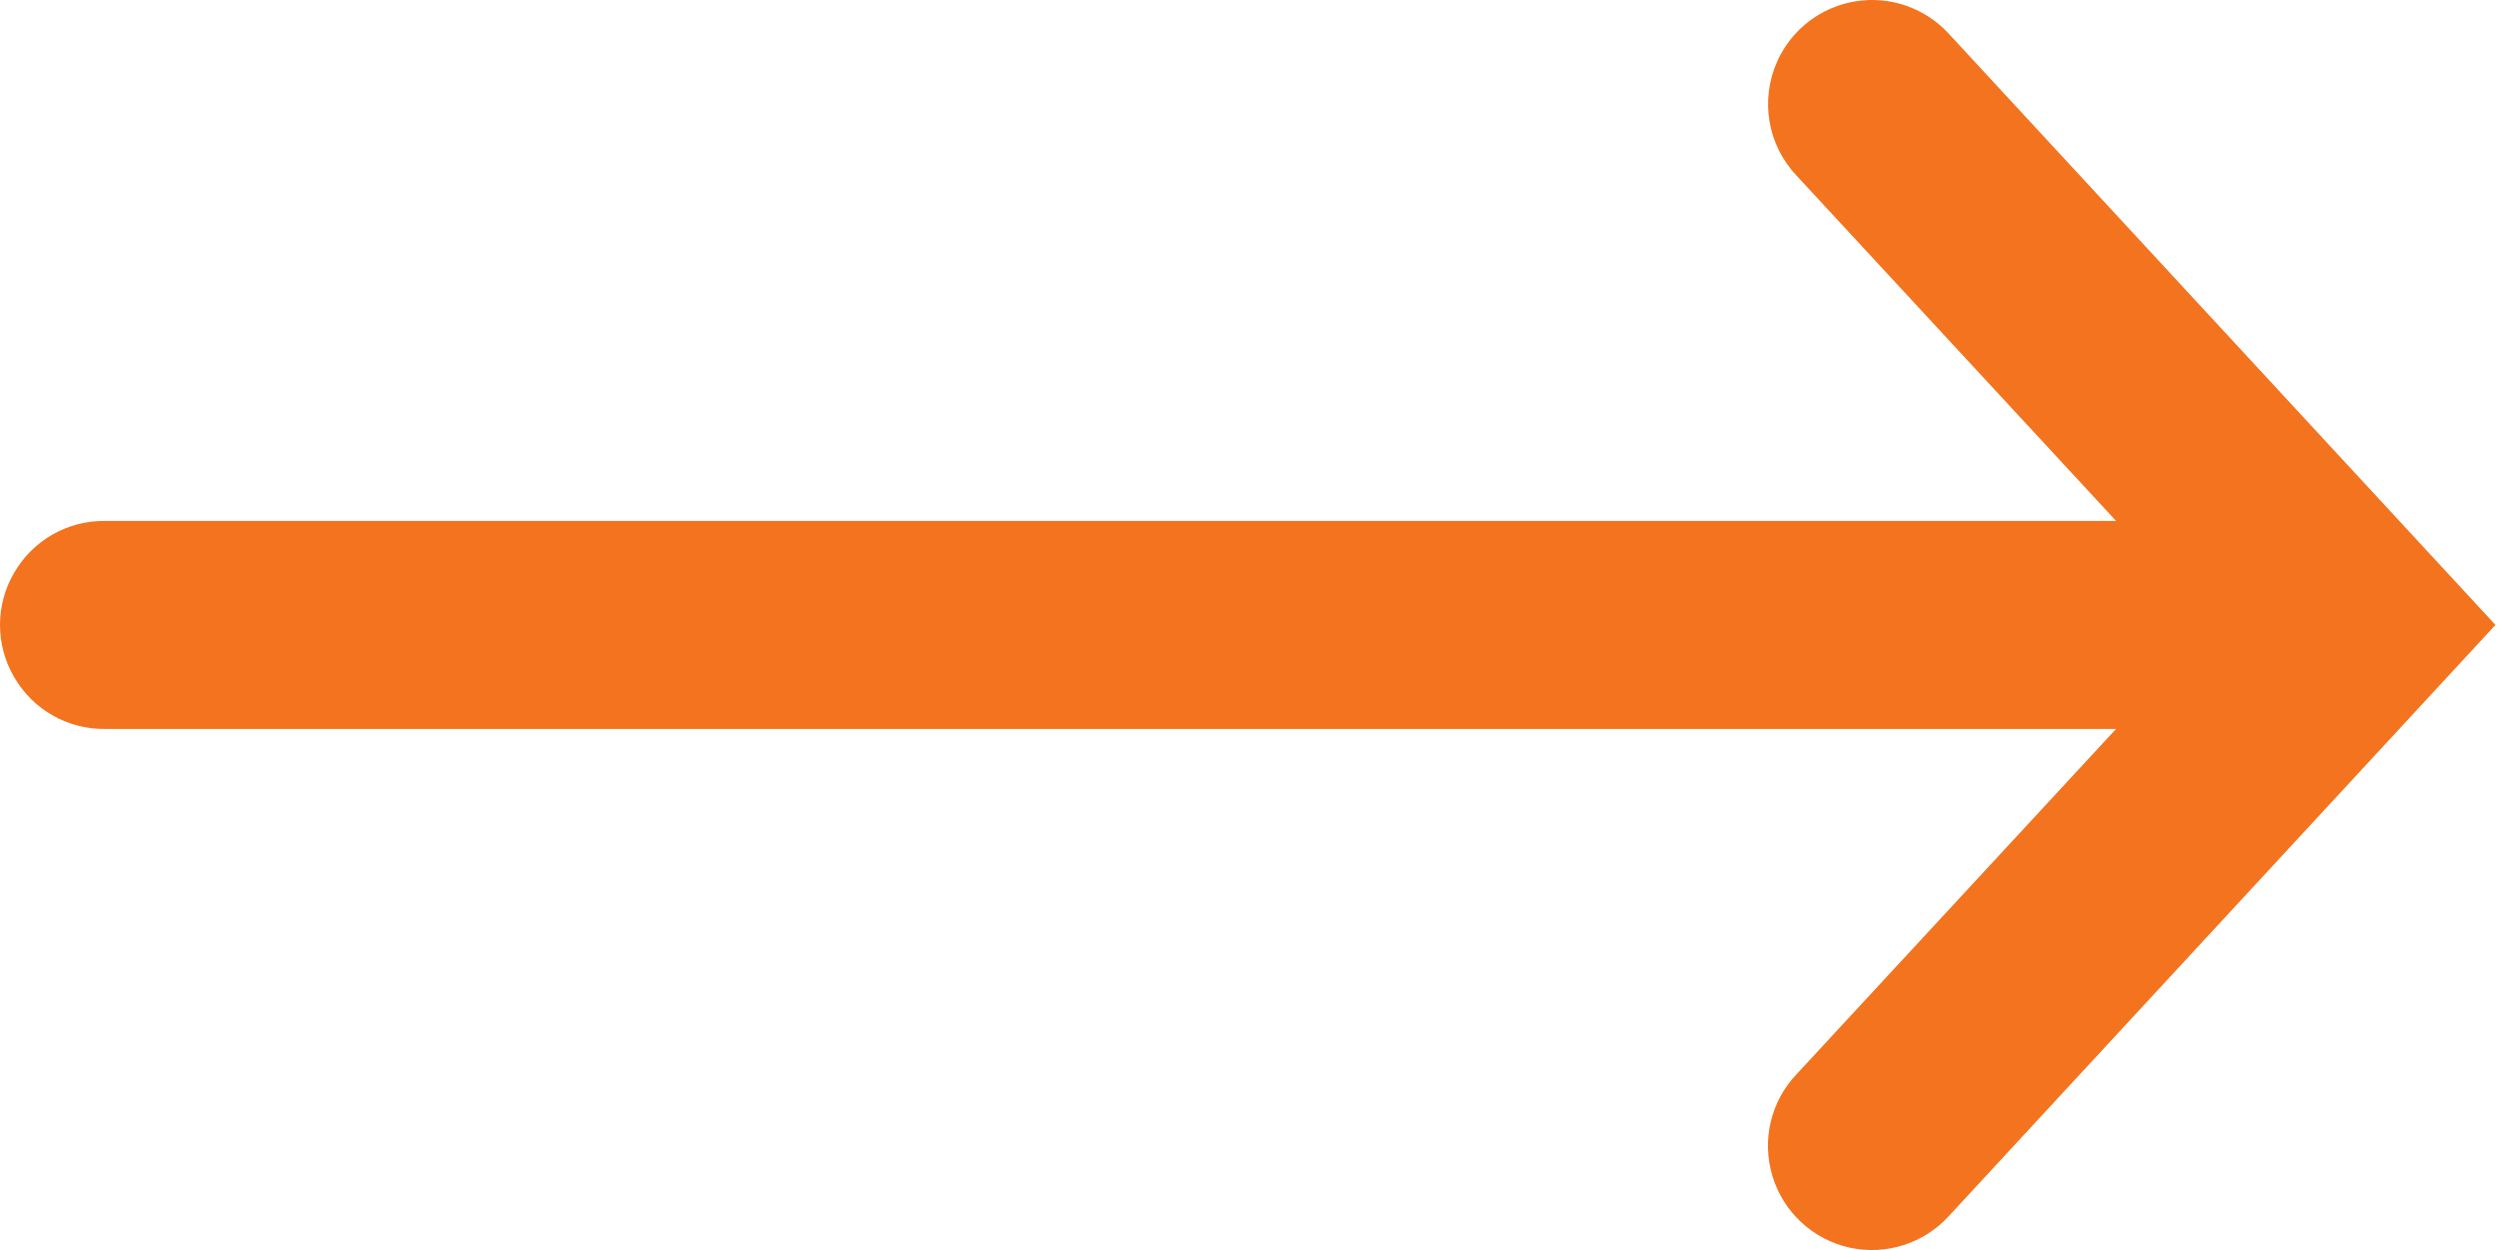 <?xml version="1.0" encoding="UTF-8"?>
<svg xmlns="http://www.w3.org/2000/svg" width="32" height="16" viewBox="0 0 32 16" fill="none">
  <path id="Vector" d="M24.014 0.001C23.473 -0.02 22.971 0.29 22.75 0.783C22.527 1.277 22.623 1.854 22.997 2.249L27.086 6.668H1.35C0.869 6.66 0.425 6.913 0.183 7.328C-0.061 7.742 -0.061 8.256 0.183 8.67C0.425 9.086 0.869 9.338 1.35 9.33H27.086L22.997 13.749C22.665 14.097 22.548 14.596 22.688 15.056C22.828 15.516 23.205 15.865 23.673 15.969C24.144 16.073 24.632 15.914 24.952 15.558L31.942 7.999L24.952 0.44C24.713 0.175 24.372 0.014 24.014 0.001Z" fill="#F4731E"></path>
</svg>
